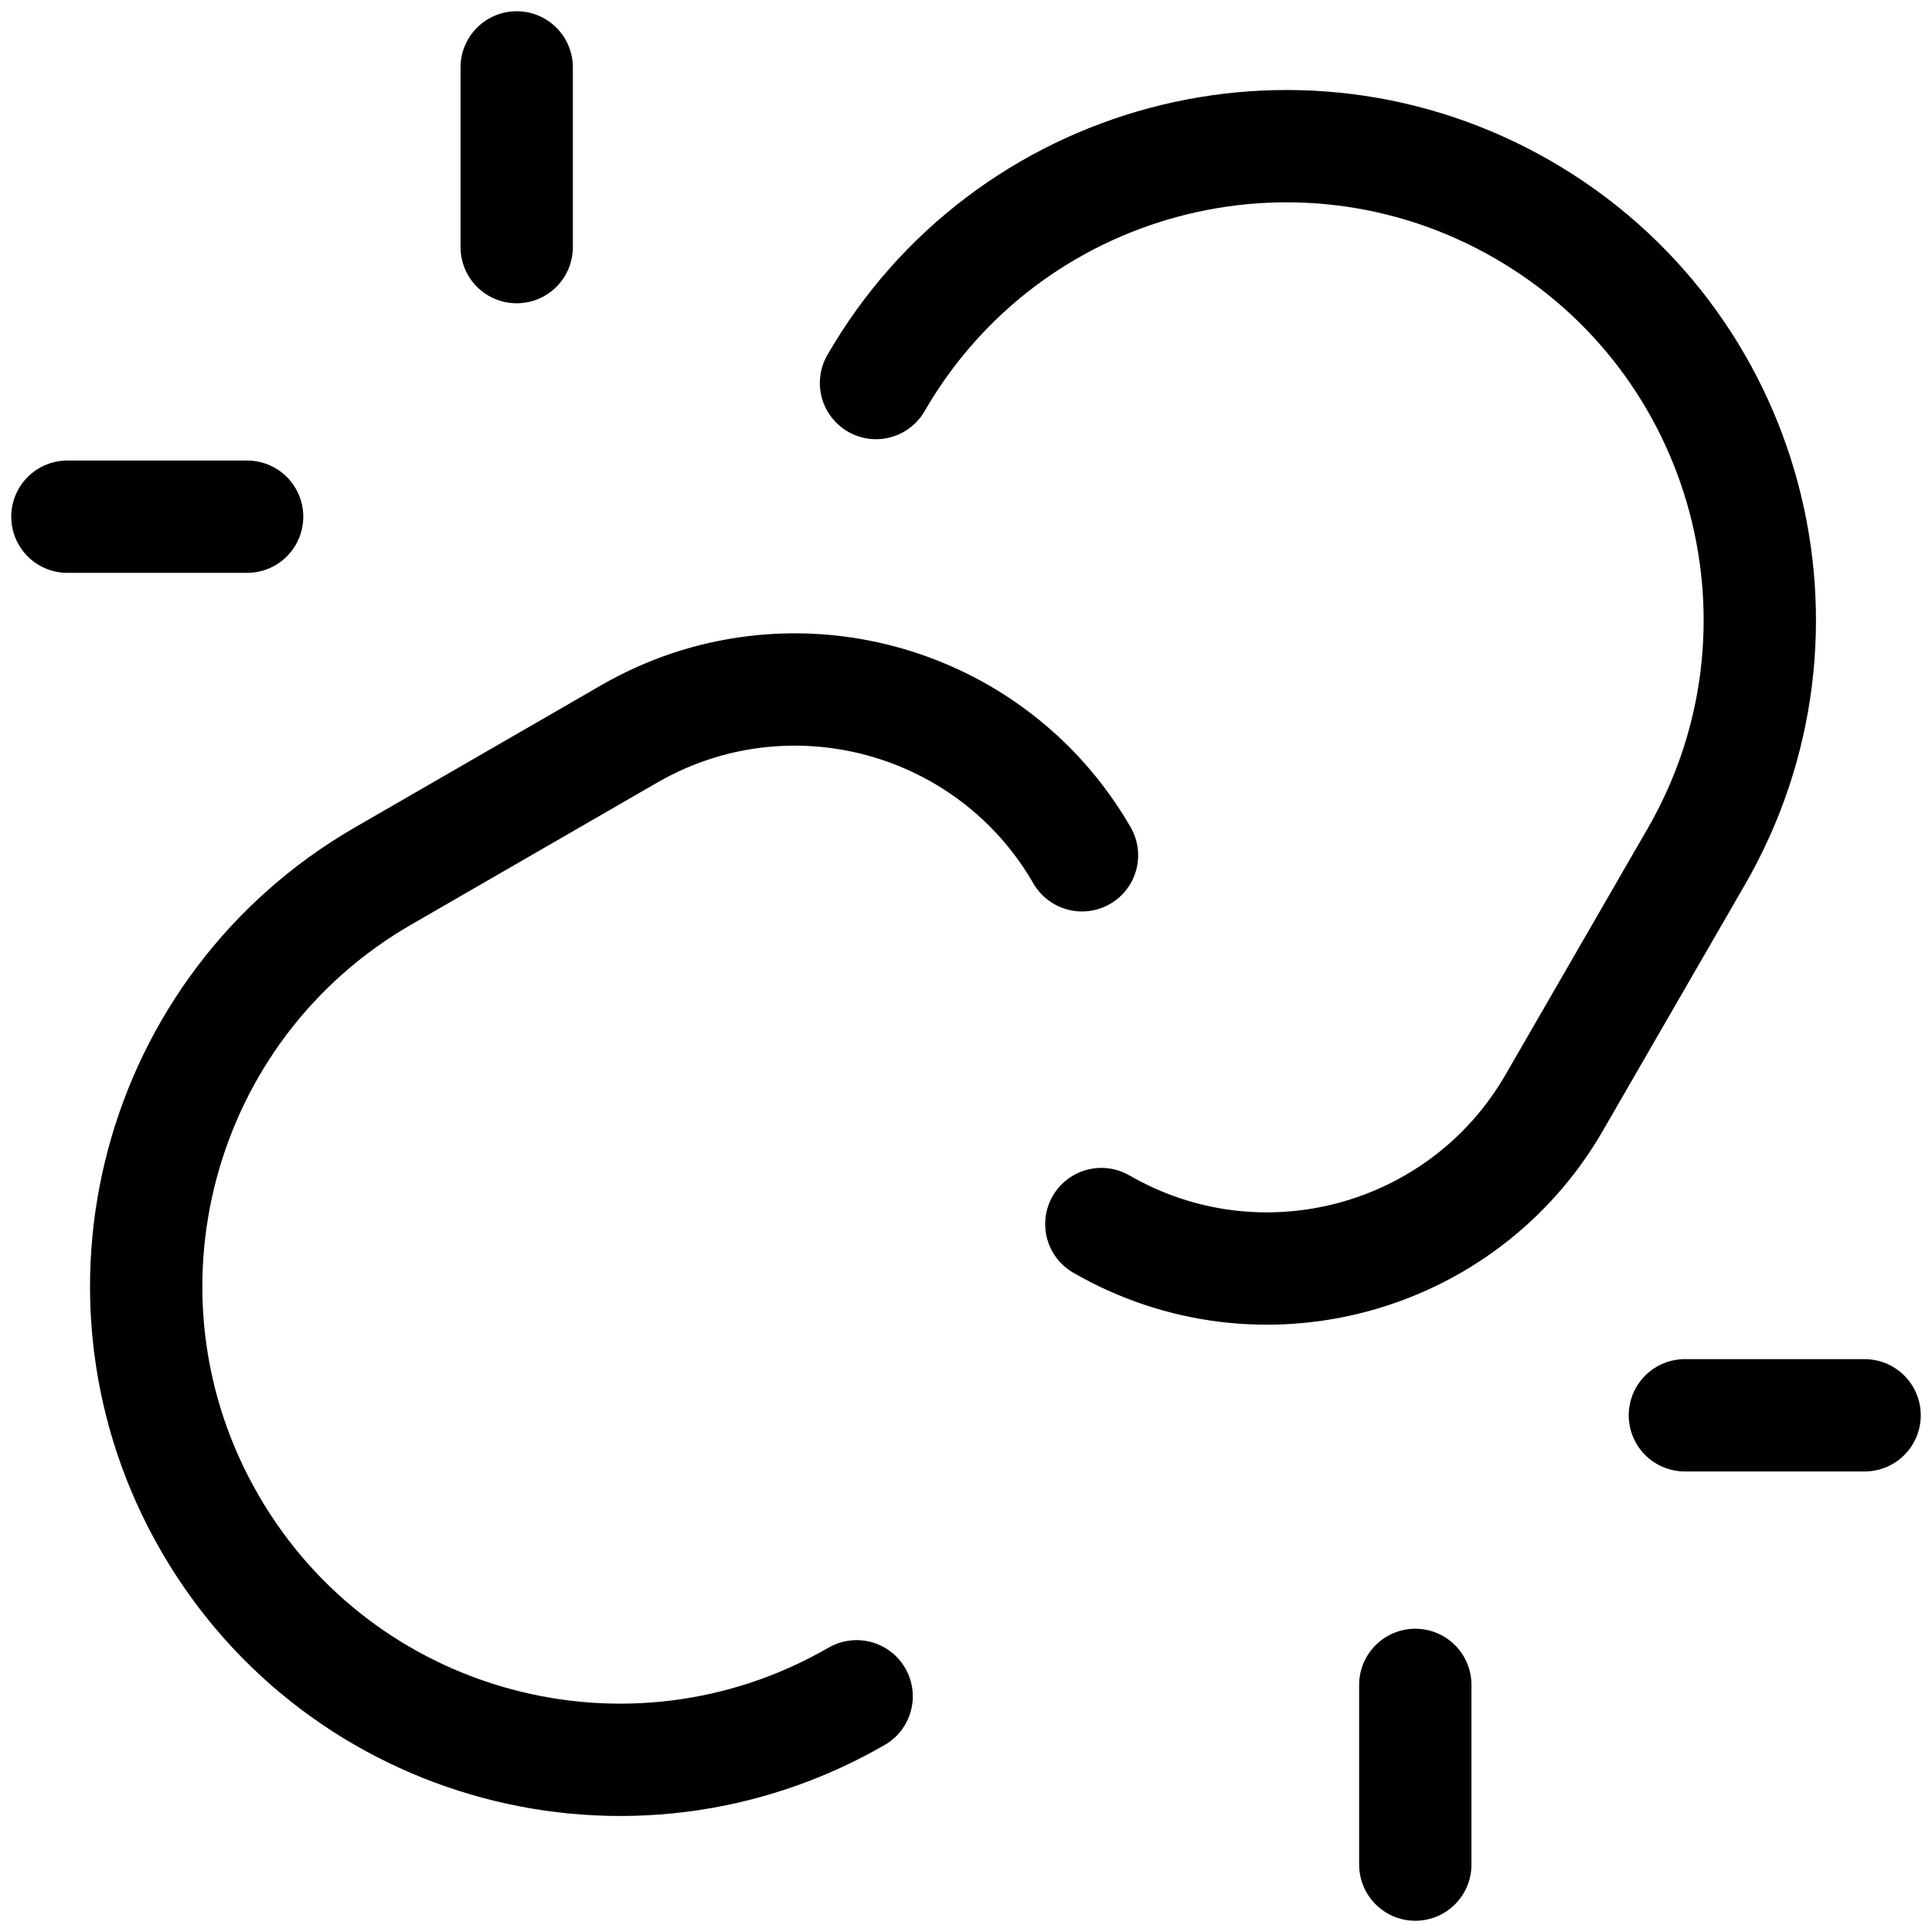 <svg width="86" height="86" viewBox="0 0 86 86" fill="none" xmlns="http://www.w3.org/2000/svg">
<path d="M38.132 75.508C28.049 81.329 15.156 77.875 9.335 67.792C3.514 57.709 6.968 44.816 17.051 38.995L28.005 32.671C35.063 28.596 44.088 31.014 48.163 38.072M38.994 17.05C44.816 6.968 57.709 3.513 67.791 9.334C77.874 15.156 81.329 28.049 75.507 38.132L69.183 49.085C65.108 56.143 56.083 58.562 49.025 54.487M63 75V83M75 63H83M23 11V3M11 23H3" stroke="black" stroke-width="5" stroke-linecap="round" stroke-linejoin="round"/>
</svg>
